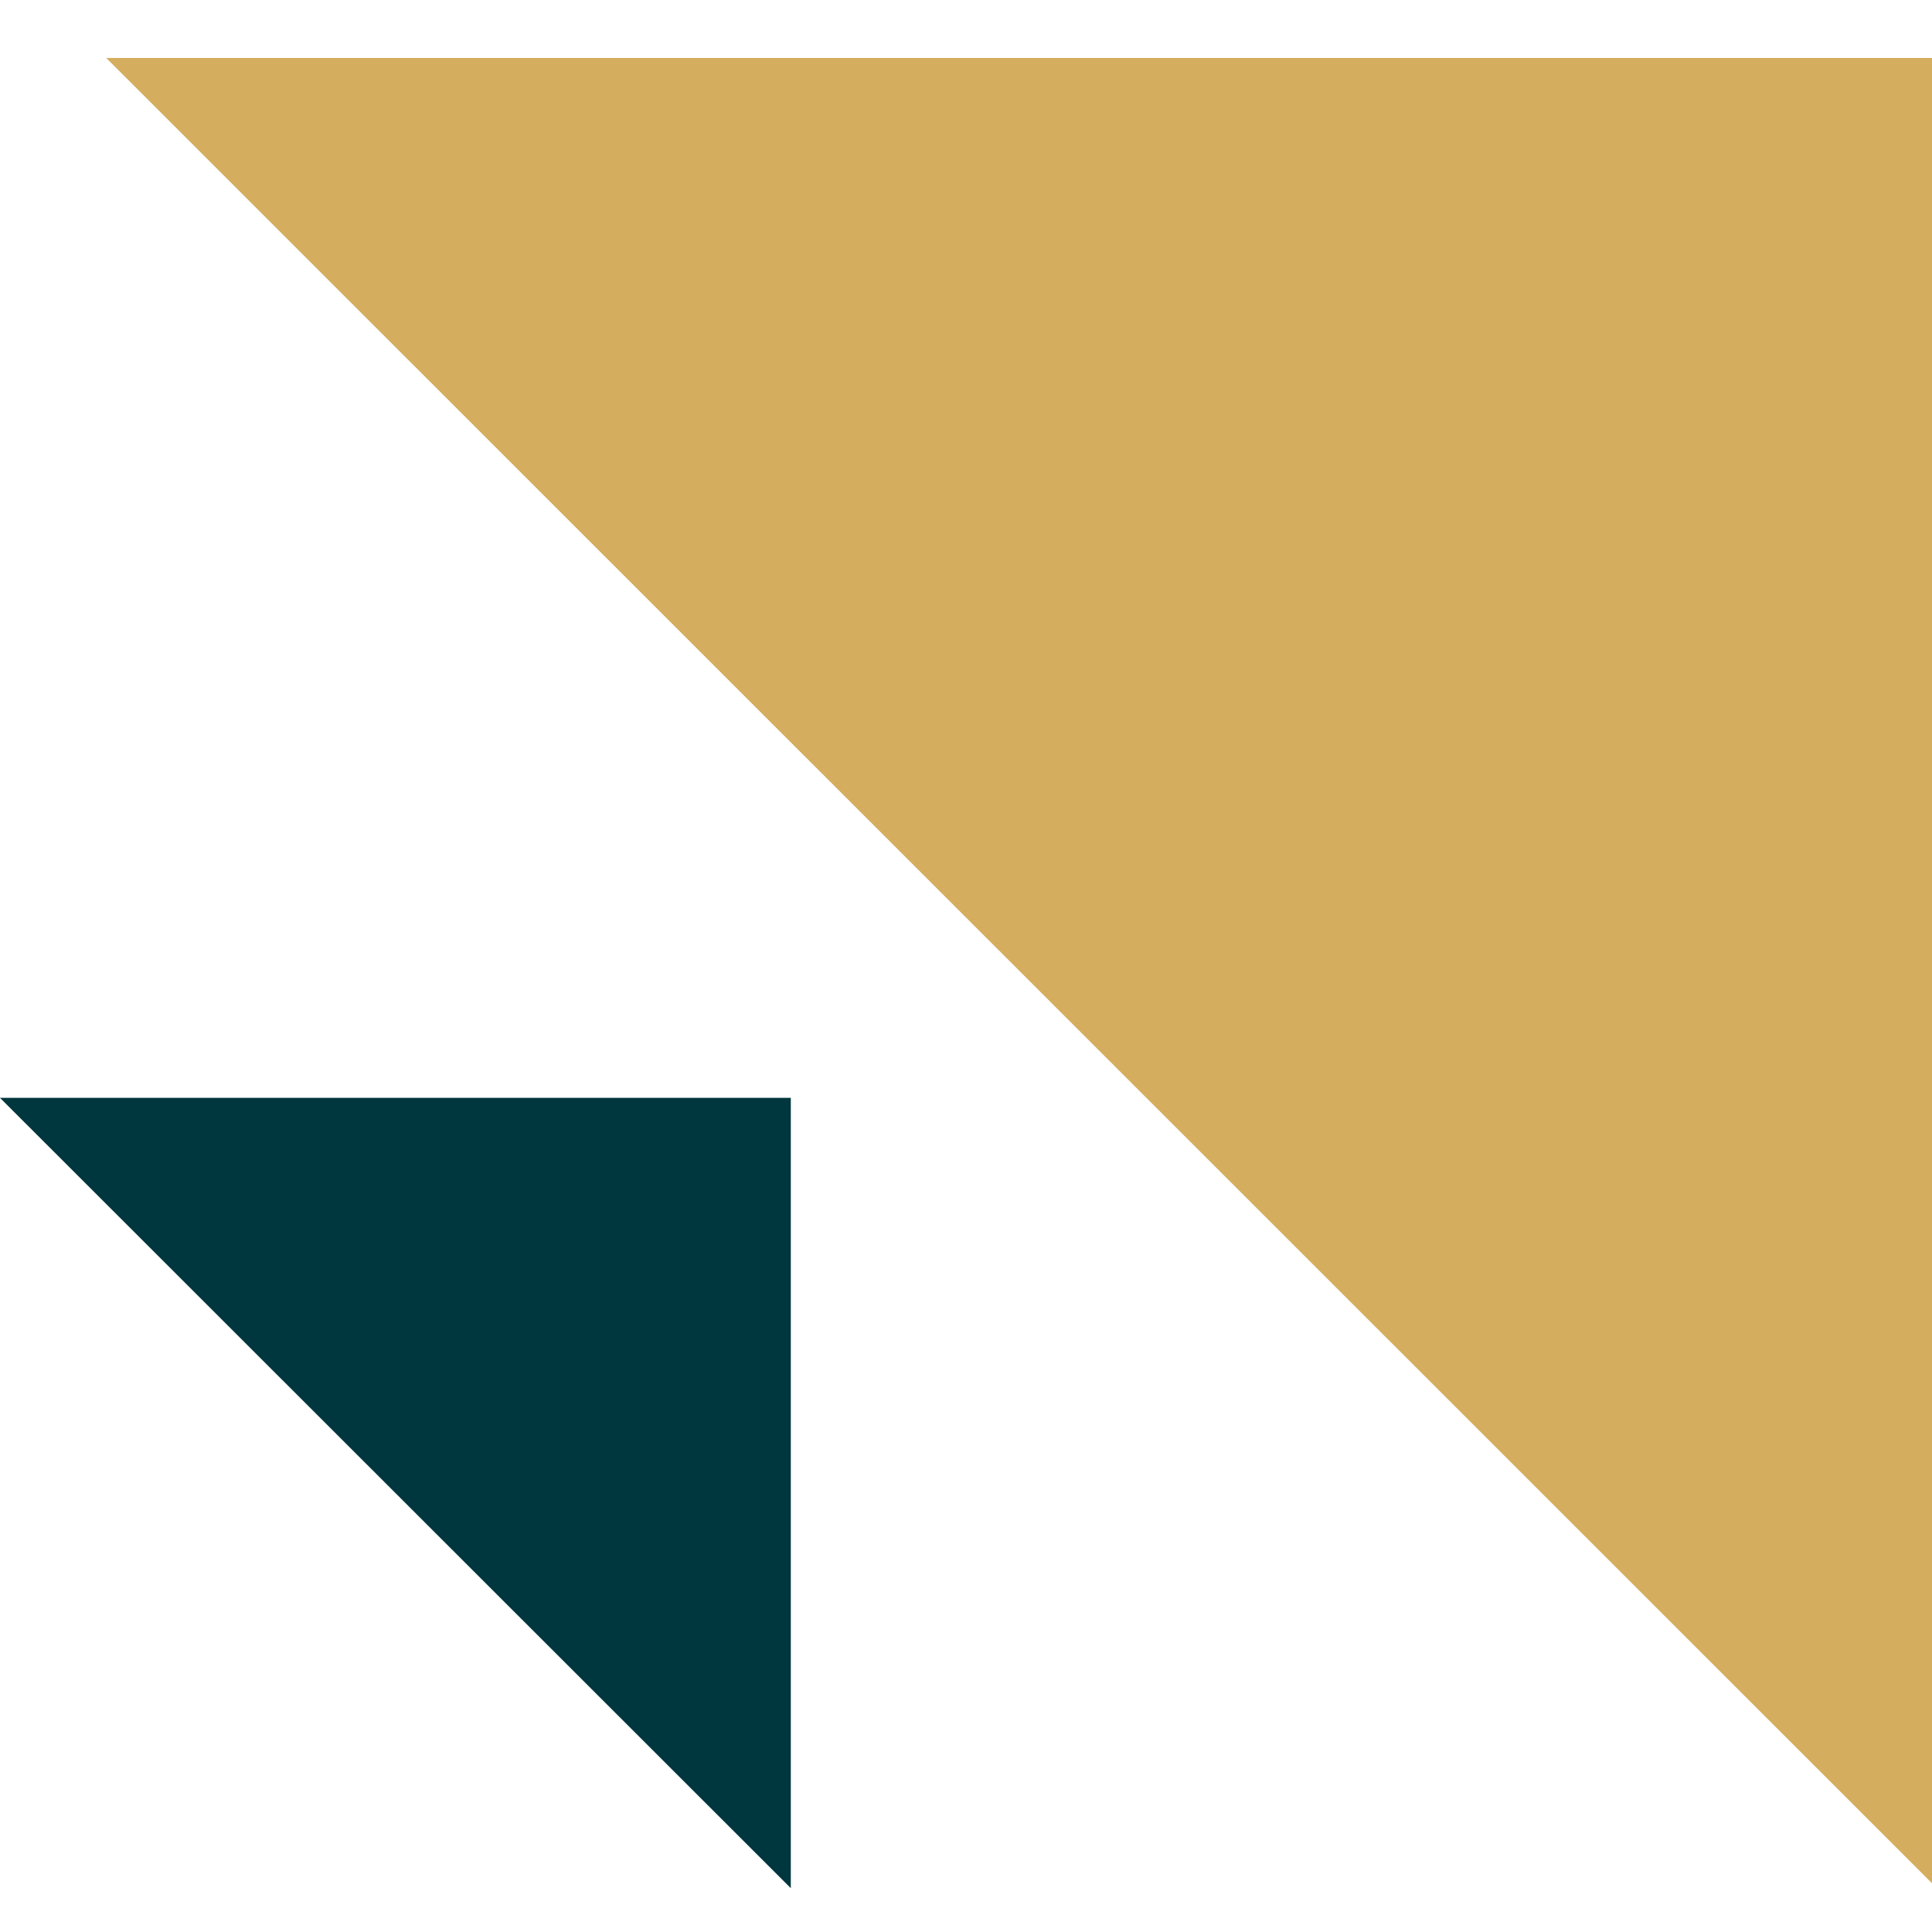 <svg width="100" height="100" viewBox="0 0 100 100" fill="none" xmlns="http://www.w3.org/2000/svg">
<path fill-rule="evenodd" clip-rule="evenodd" d="M5.497 3L100 97.478V3H5.497Z" fill="#D4AE5E"/>
<path fill-rule="evenodd" clip-rule="evenodd" d="M0 56.825L40.932 97.732V56.825H0Z" fill="#00363D"/>
</svg>
